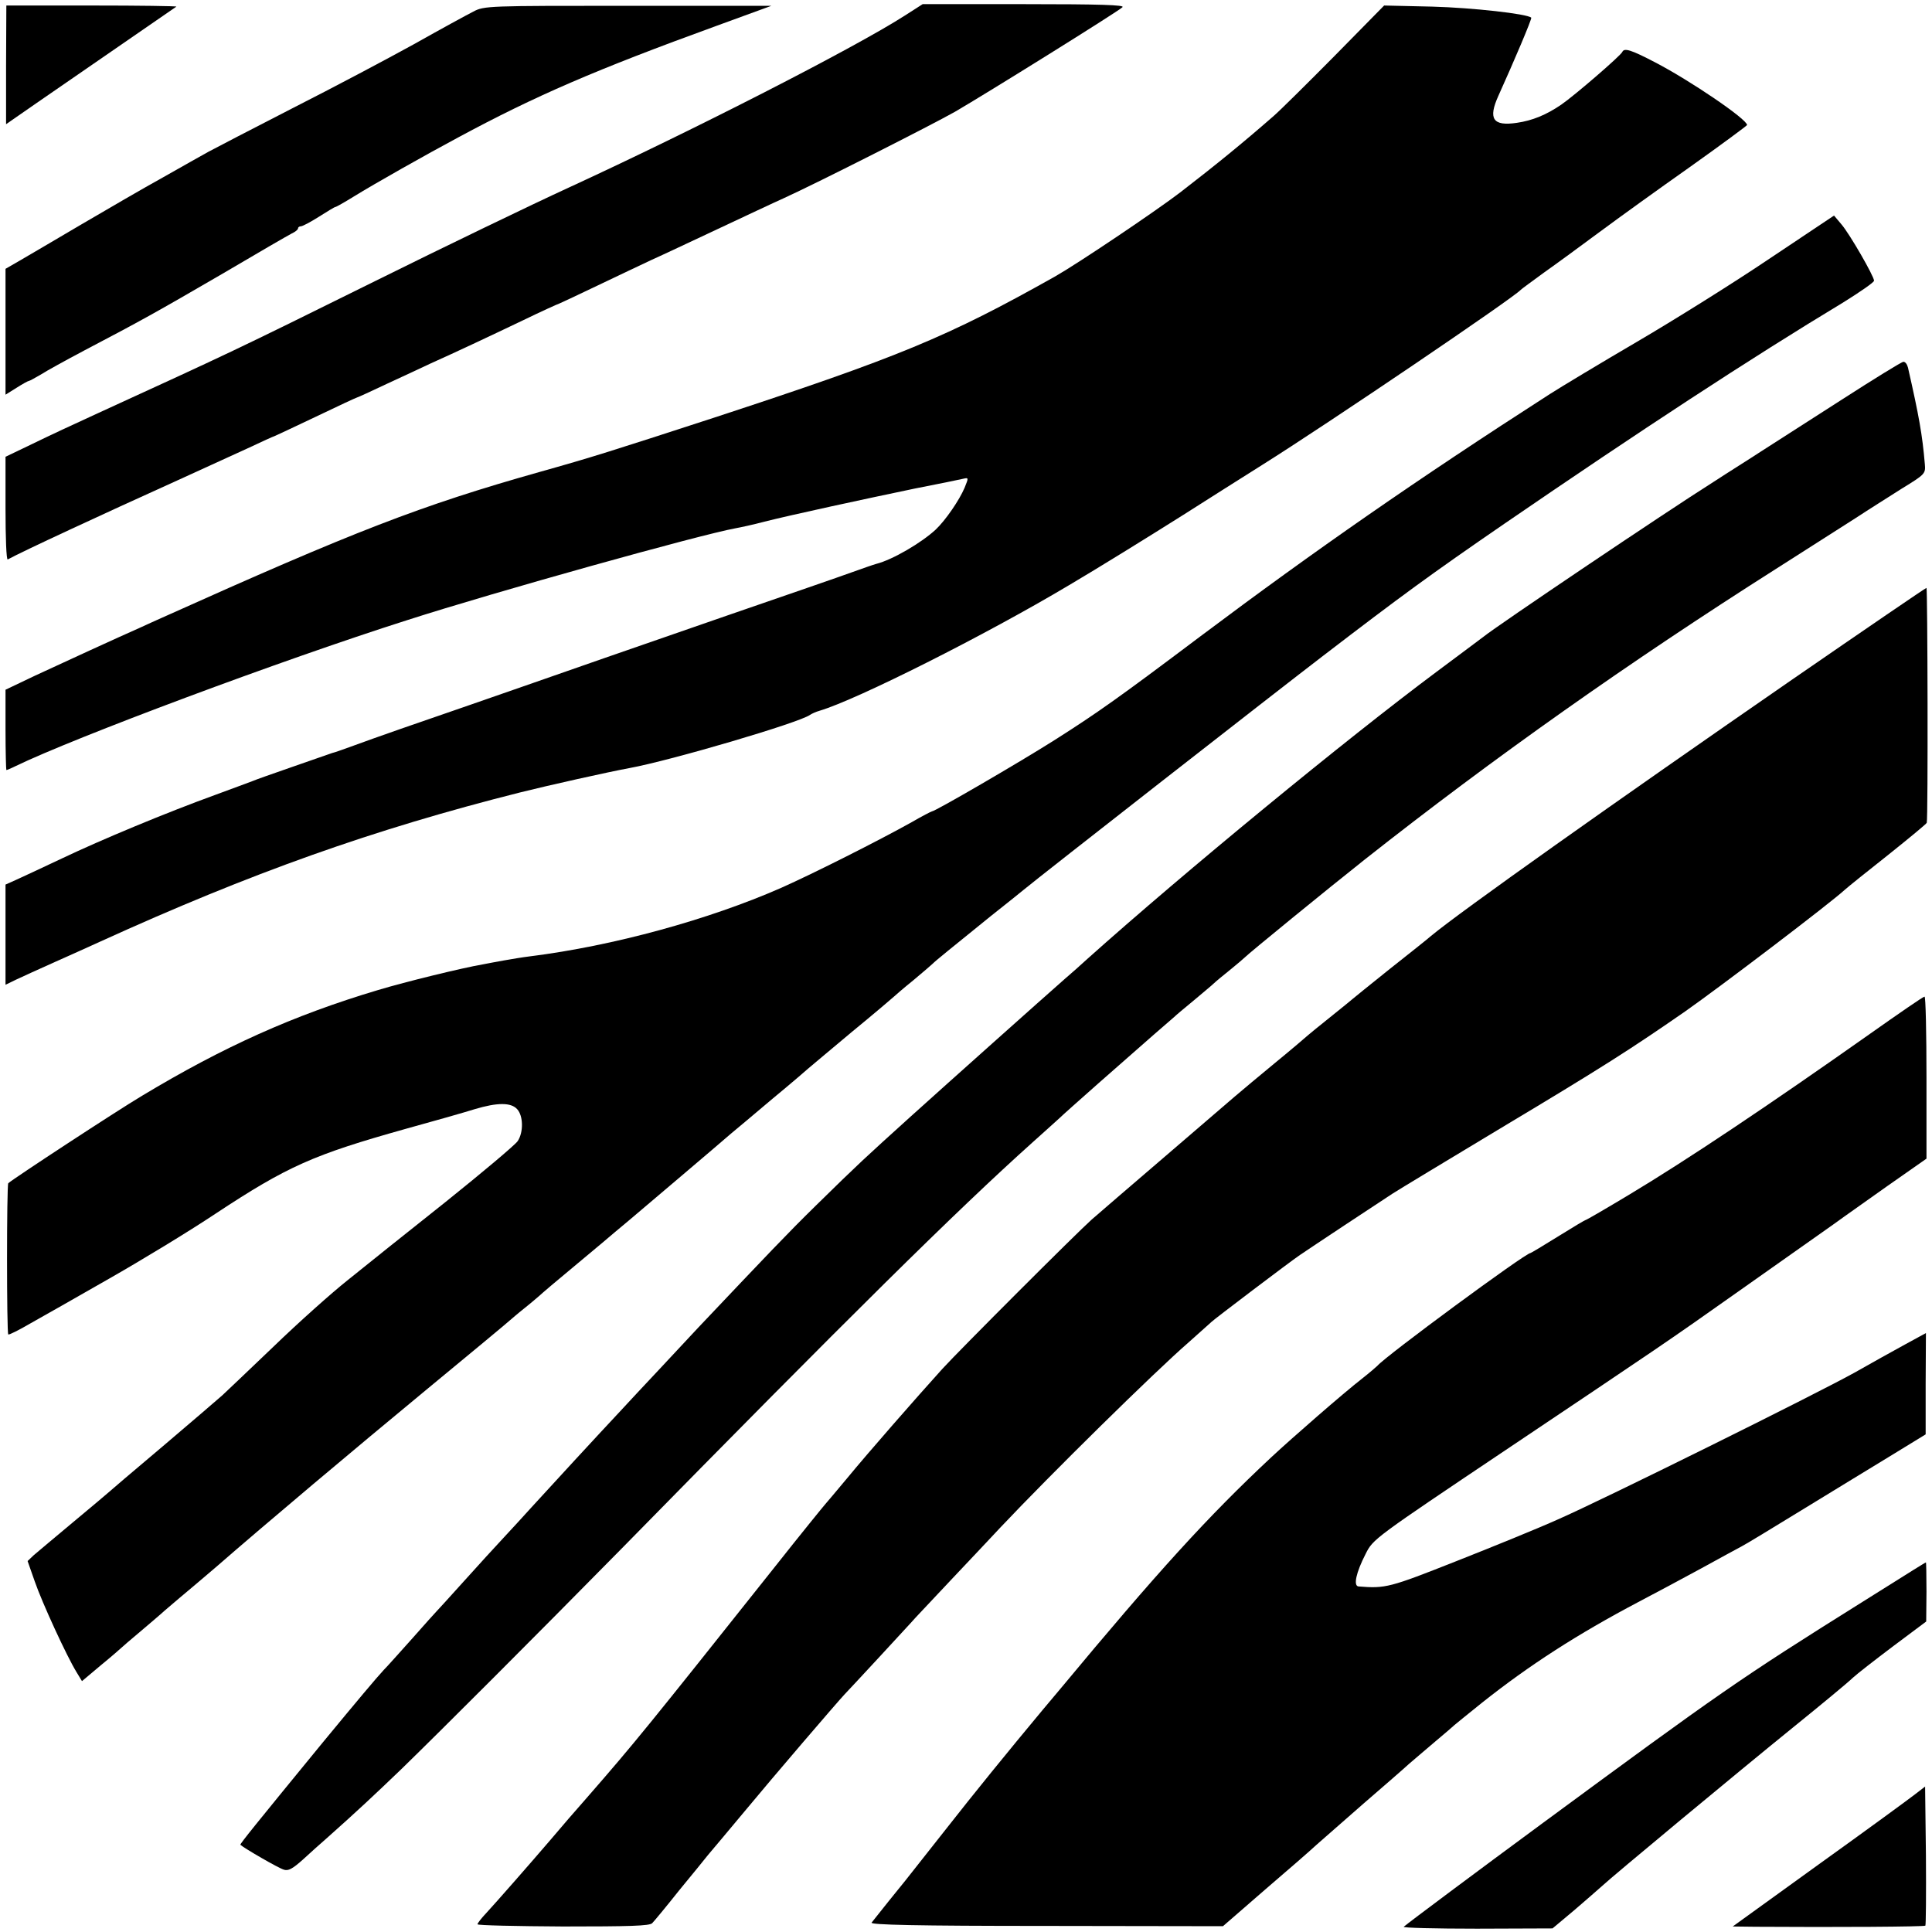 <?xml version="1.0" standalone="no"?>
<!DOCTYPE svg PUBLIC "-//W3C//DTD SVG 20010904//EN"
 "http://www.w3.org/TR/2001/REC-SVG-20010904/DTD/svg10.dtd">
<svg version="1.0" xmlns="http://www.w3.org/2000/svg"
 width="700pt" height="700pt" viewBox="0 0 700 700"
 preserveAspectRatio="xMidYMid meet">
<g transform="translate(0,700) scale(0.1,-0.1)"
fill="#000000" stroke="none">
<path d="M3279 6944 c-180 -116 -769 -417 -1219 -624 -135 -62 -450 -214 -700
-338 -517 -256 -525 -259 -1005 -479 -77 -35 -184 -85 -237 -111 l-98 -47 0
-188 c0 -104 3 -186 8 -184 57 31 333 159 616 287 88 40 202 92 254 116 51 24
95 44 97 44 1 0 69 32 149 70 81 39 148 70 150 70 2 0 50 22 107 49 57 26 129
60 159 74 98 44 202 93 334 156 70 34 130 61 132 61 1 0 63 29 136 64 73 35
162 77 198 94 36 16 144 67 240 112 96 45 204 96 240 112 123 56 535 265 620
313 107 62 591 363 607 379 9 8 -79 11 -356 11 l-368 0 -64 -41z"/>
<path d="M22 6765 l0 -215 111 77 c231 159 502 346 506 349 2 2 -135 4 -306 4
l-310 0 -1 -215z"/>
<path d="M1715 6958 c-22 -11 -119 -64 -215 -118 -96 -53 -294 -158 -440 -232
-146 -75 -283 -146 -305 -158 -22 -12 -96 -54 -165 -93 -69 -38 -201 -115
-295 -170 -93 -55 -194 -114 -223 -131 l-52 -30 0 -228 0 -228 40 25 c22 14
42 25 45 25 3 0 22 11 43 23 20 13 91 52 157 87 206 108 260 138 499 277 127
75 241 141 253 147 13 6 23 14 23 19 0 4 5 7 10 7 6 0 36 16 66 35 30 19 56
35 59 35 3 0 33 17 67 38 76 47 262 152 378 214 280 151 498 245 935 404 l200
73 -520 0 c-506 0 -521 0 -560 -21z"/>
<path d="M4835 6797 c-99 -100 -198 -198 -220 -217 -111 -97 -209 -177 -340
-278 -92 -70 -367 -255 -451 -303 -391 -220 -565 -292 -1239 -513 -375 -122
-441 -143 -630 -196 -432 -122 -669 -214 -1370 -529 -22 -10 -56 -25 -75 -34
-86 -38 -284 -129 -383 -175 l-107 -51 0 -146 c0 -80 2 -145 3 -145 2 0 17 6
33 14 212 103 963 384 1419 529 320 103 1059 309 1190 333 17 3 64 13 105 24
99 25 358 81 545 120 83 16 160 32 173 35 22 5 22 5 7 -32 -19 -45 -69 -118
-105 -152 -52 -48 -156 -109 -215 -124 -11 -3 -51 -17 -90 -31 -38 -14 -241
-84 -450 -156 -405 -140 -553 -192 -705 -245 -52 -18 -156 -54 -230 -80 -172
-59 -350 -121 -420 -147 -30 -11 -59 -21 -65 -23 -5 -1 -17 -5 -25 -8 -8 -3
-69 -24 -135 -47 -66 -23 -129 -45 -140 -50 -11 -4 -72 -27 -135 -50 -179 -65
-412 -162 -555 -230 -72 -34 -147 -69 -167 -78 l-38 -17 0 -182 0 -181 37 18
c21 10 85 39 143 65 58 26 130 58 160 72 549 250 993 408 1525 542 104 26 319
74 395 88 149 27 618 165 655 193 6 4 21 11 35 15 135 40 602 275 902 454 107
63 286 174 413 254 83 53 213 135 289 183 233 146 915 608 936 634 3 3 41 31
85 63 44 31 134 97 200 146 66 49 213 155 328 236 114 81 207 150 207 152 0
21 -206 161 -333 227 -88 46 -112 53 -119 38 -5 -13 -173 -158 -221 -191 -54
-37 -105 -58 -161 -66 -87 -13 -105 14 -67 98 57 126 122 279 119 283 -15 14
-213 36 -358 40 l-175 4 -180 -183z"/>
<path d="M6410 6062 c-129 -87 -345 -222 -480 -301 -135 -79 -276 -164 -315
-189 -482 -310 -849 -565 -1265 -877 -295 -222 -374 -278 -530 -377 -123 -78
-432 -258 -444 -258 -2 0 -35 -17 -73 -39 -120 -67 -354 -185 -473 -238 -262
-115 -607 -210 -910 -248 -25 -3 -67 -10 -95 -15 -27 -5 -61 -11 -75 -14 -76
-13 -280 -63 -380 -93 -308 -92 -561 -206 -855 -383 -97 -58 -466 -300 -485
-317 -6 -5 -6 -544 0 -548 3 -2 39 16 80 40 41 23 170 96 285 162 116 66 289
171 385 235 262 173 355 214 690 308 102 28 214 60 249 71 83 25 133 25 155 0
22 -24 23 -83 2 -115 -8 -13 -127 -113 -263 -222 -136 -108 -295 -235 -353
-282 -58 -46 -179 -154 -269 -241 -90 -86 -173 -165 -185 -176 -12 -11 -109
-94 -216 -185 -107 -90 -197 -167 -200 -170 -3 -3 -59 -50 -125 -105 -66 -55
-130 -109 -143 -120 l-22 -21 26 -74 c27 -78 116 -271 151 -328 l20 -33 69 58
c38 31 71 60 74 63 3 3 34 30 70 60 36 30 70 60 76 65 6 6 35 30 64 55 30 25
88 74 130 110 192 167 500 426 765 645 160 132 295 244 301 250 6 5 30 26 54
45 24 19 48 40 54 45 6 6 67 58 136 115 69 57 130 109 137 115 6 5 31 26 55
46 46 39 327 277 368 313 14 11 81 68 150 126 69 57 127 107 130 110 3 3 73
61 155 130 83 68 152 127 155 130 3 3 34 30 70 59 36 30 67 57 70 60 6 7 69
58 210 172 58 46 112 89 120 96 54 45 918 720 1084 847 283 217 391 296 656
478 490 336 893 600 1228 802 61 38 112 73 112 79 0 16 -88 169 -118 204 l-27
32 -235 -157z"/>
<path d="M6670 5550 c-118 -76 -249 -160 -290 -186 -41 -27 -118 -75 -170
-109 -185 -117 -787 -523 -835 -562 -6 -4 -82 -62 -170 -127 -330 -246 -915
-727 -1265 -1040 -25 -23 -61 -55 -80 -71 -83 -73 -427 -380 -560 -500 -168
-152 -186 -168 -345 -324 -103 -101 -172 -174 -425 -441 -19 -20 -82 -88 -140
-150 -58 -62 -121 -129 -140 -150 -88 -94 -253 -273 -324 -351 -27 -30 -72
-79 -100 -109 -28 -30 -94 -102 -146 -160 -52 -58 -97 -107 -100 -110 -3 -3
-41 -45 -85 -95 -44 -49 -91 -102 -105 -116 -26 -28 -95 -110 -222 -264 -240
-293 -300 -367 -297 -369 14 -13 139 -85 157 -90 16 -6 32 3 69 36 26 24 65
59 87 78 109 97 170 154 270 250 149 145 479 475 800 801 819 835 1215 1226
1486 1469 46 41 91 82 100 90 18 18 246 219 339 300 35 30 69 60 75 65 6 6 38
33 71 60 33 28 66 55 73 62 7 7 34 29 60 50 26 21 49 41 52 44 12 13 306 253
435 355 469 370 956 714 1490 1053 116 74 246 157 290 185 44 29 119 76 166
106 85 52 86 54 83 89 -9 106 -21 173 -61 349 -3 12 -10 22 -17 21 -6 0 -108
-63 -226 -139z"/>
<path d="M6495 4539 c-644 -445 -1207 -844 -1310 -930 -11 -10 -78 -63 -150
-120 -71 -57 -132 -106 -135 -109 -3 -3 -39 -32 -80 -65 -41 -33 -77 -62 -80
-65 -3 -3 -59 -51 -125 -105 -140 -116 -109 -90 -395 -336 -124 -106 -243
-209 -265 -228 -56 -50 -480 -474 -541 -541 -95 -105 -270 -305 -344 -395 -41
-49 -77 -92 -80 -95 -3 -3 -87 -106 -185 -230 -462 -581 -503 -632 -680 -835
-54 -61 -74 -85 -133 -154 -72 -84 -193 -222 -229 -261 -18 -19 -33 -38 -33
-42 0 -4 140 -7 310 -8 240 0 314 2 323 12 7 7 51 60 97 118 47 57 95 116 106
130 12 14 70 83 130 155 106 128 335 395 364 426 26 27 224 241 240 259 8 10
74 79 145 155 72 76 152 161 178 189 186 197 560 565 682 671 44 39 82 73 85
76 6 7 283 217 320 242 41 28 281 187 335 222 28 18 199 121 380 230 386 231
485 295 680 430 127 89 527 393 580 442 11 10 82 67 158 127 75 60 138 112
138 115 5 20 3 851 -1 851 -3 0 -221 -149 -485 -331z"/>
<path d="M6775 3254 c-370 -261 -663 -457 -873 -583 -83 -50 -154 -91 -156
-91 -3 0 -48 -27 -101 -60 -53 -33 -98 -60 -100 -60 -18 0 -526 -374 -555
-409 -3 -3 -27 -24 -55 -46 -67 -52 -255 -216 -329 -285 -230 -215 -411 -414
-765 -840 -25 -30 -54 -64 -63 -75 -125 -150 -247 -300 -352 -434 -71 -90
-137 -174 -146 -185 -16 -19 -100 -124 -122 -152 -6 -8 160 -12 632 -12 l641
-1 152 132 c84 72 168 145 187 163 19 17 96 84 170 149 74 64 149 129 165 144
17 14 59 51 95 81 36 30 67 57 70 60 3 3 48 39 100 81 171 136 347 249 565
364 61 32 164 87 230 123 66 36 131 72 145 79 14 7 111 66 217 131 105 64 250
153 321 196 l129 79 0 183 1 184 -77 -42 c-42 -23 -123 -68 -181 -101 -144
-80 -915 -462 -1075 -532 -71 -32 -238 -100 -370 -152 -240 -95 -255 -99 -353
-91 -19 2 -9 50 26 118 27 54 30 56 513 380 559 375 572 383 842 574 111 78
238 168 282 199 44 31 88 62 97 69 10 7 80 57 158 112 l140 98 0 294 c0 162
-3 294 -7 293 -5 0 -93 -61 -198 -135z"/>
<path d="M6933 1312 c-24 -15 -107 -67 -185 -116 -449 -281 -514 -327 -1158
-801 -239 -176 -484 -359 -504 -376 -5 -4 115 -7 265 -7 l274 1 80 67 c44 38
89 77 100 87 36 34 495 415 690 573 105 85 203 166 218 181 15 14 82 66 147
115 l119 89 1 108 c0 59 -1 107 -2 106 -2 0 -22 -13 -45 -27z"/>
<path d="M6940 500 c-19 -15 -176 -130 -349 -254 l-313 -226 83 -1 c295 -2
611 0 615 4 2 2 3 117 2 254 l-3 250 -35 -27z"/>
</g>
</svg>
